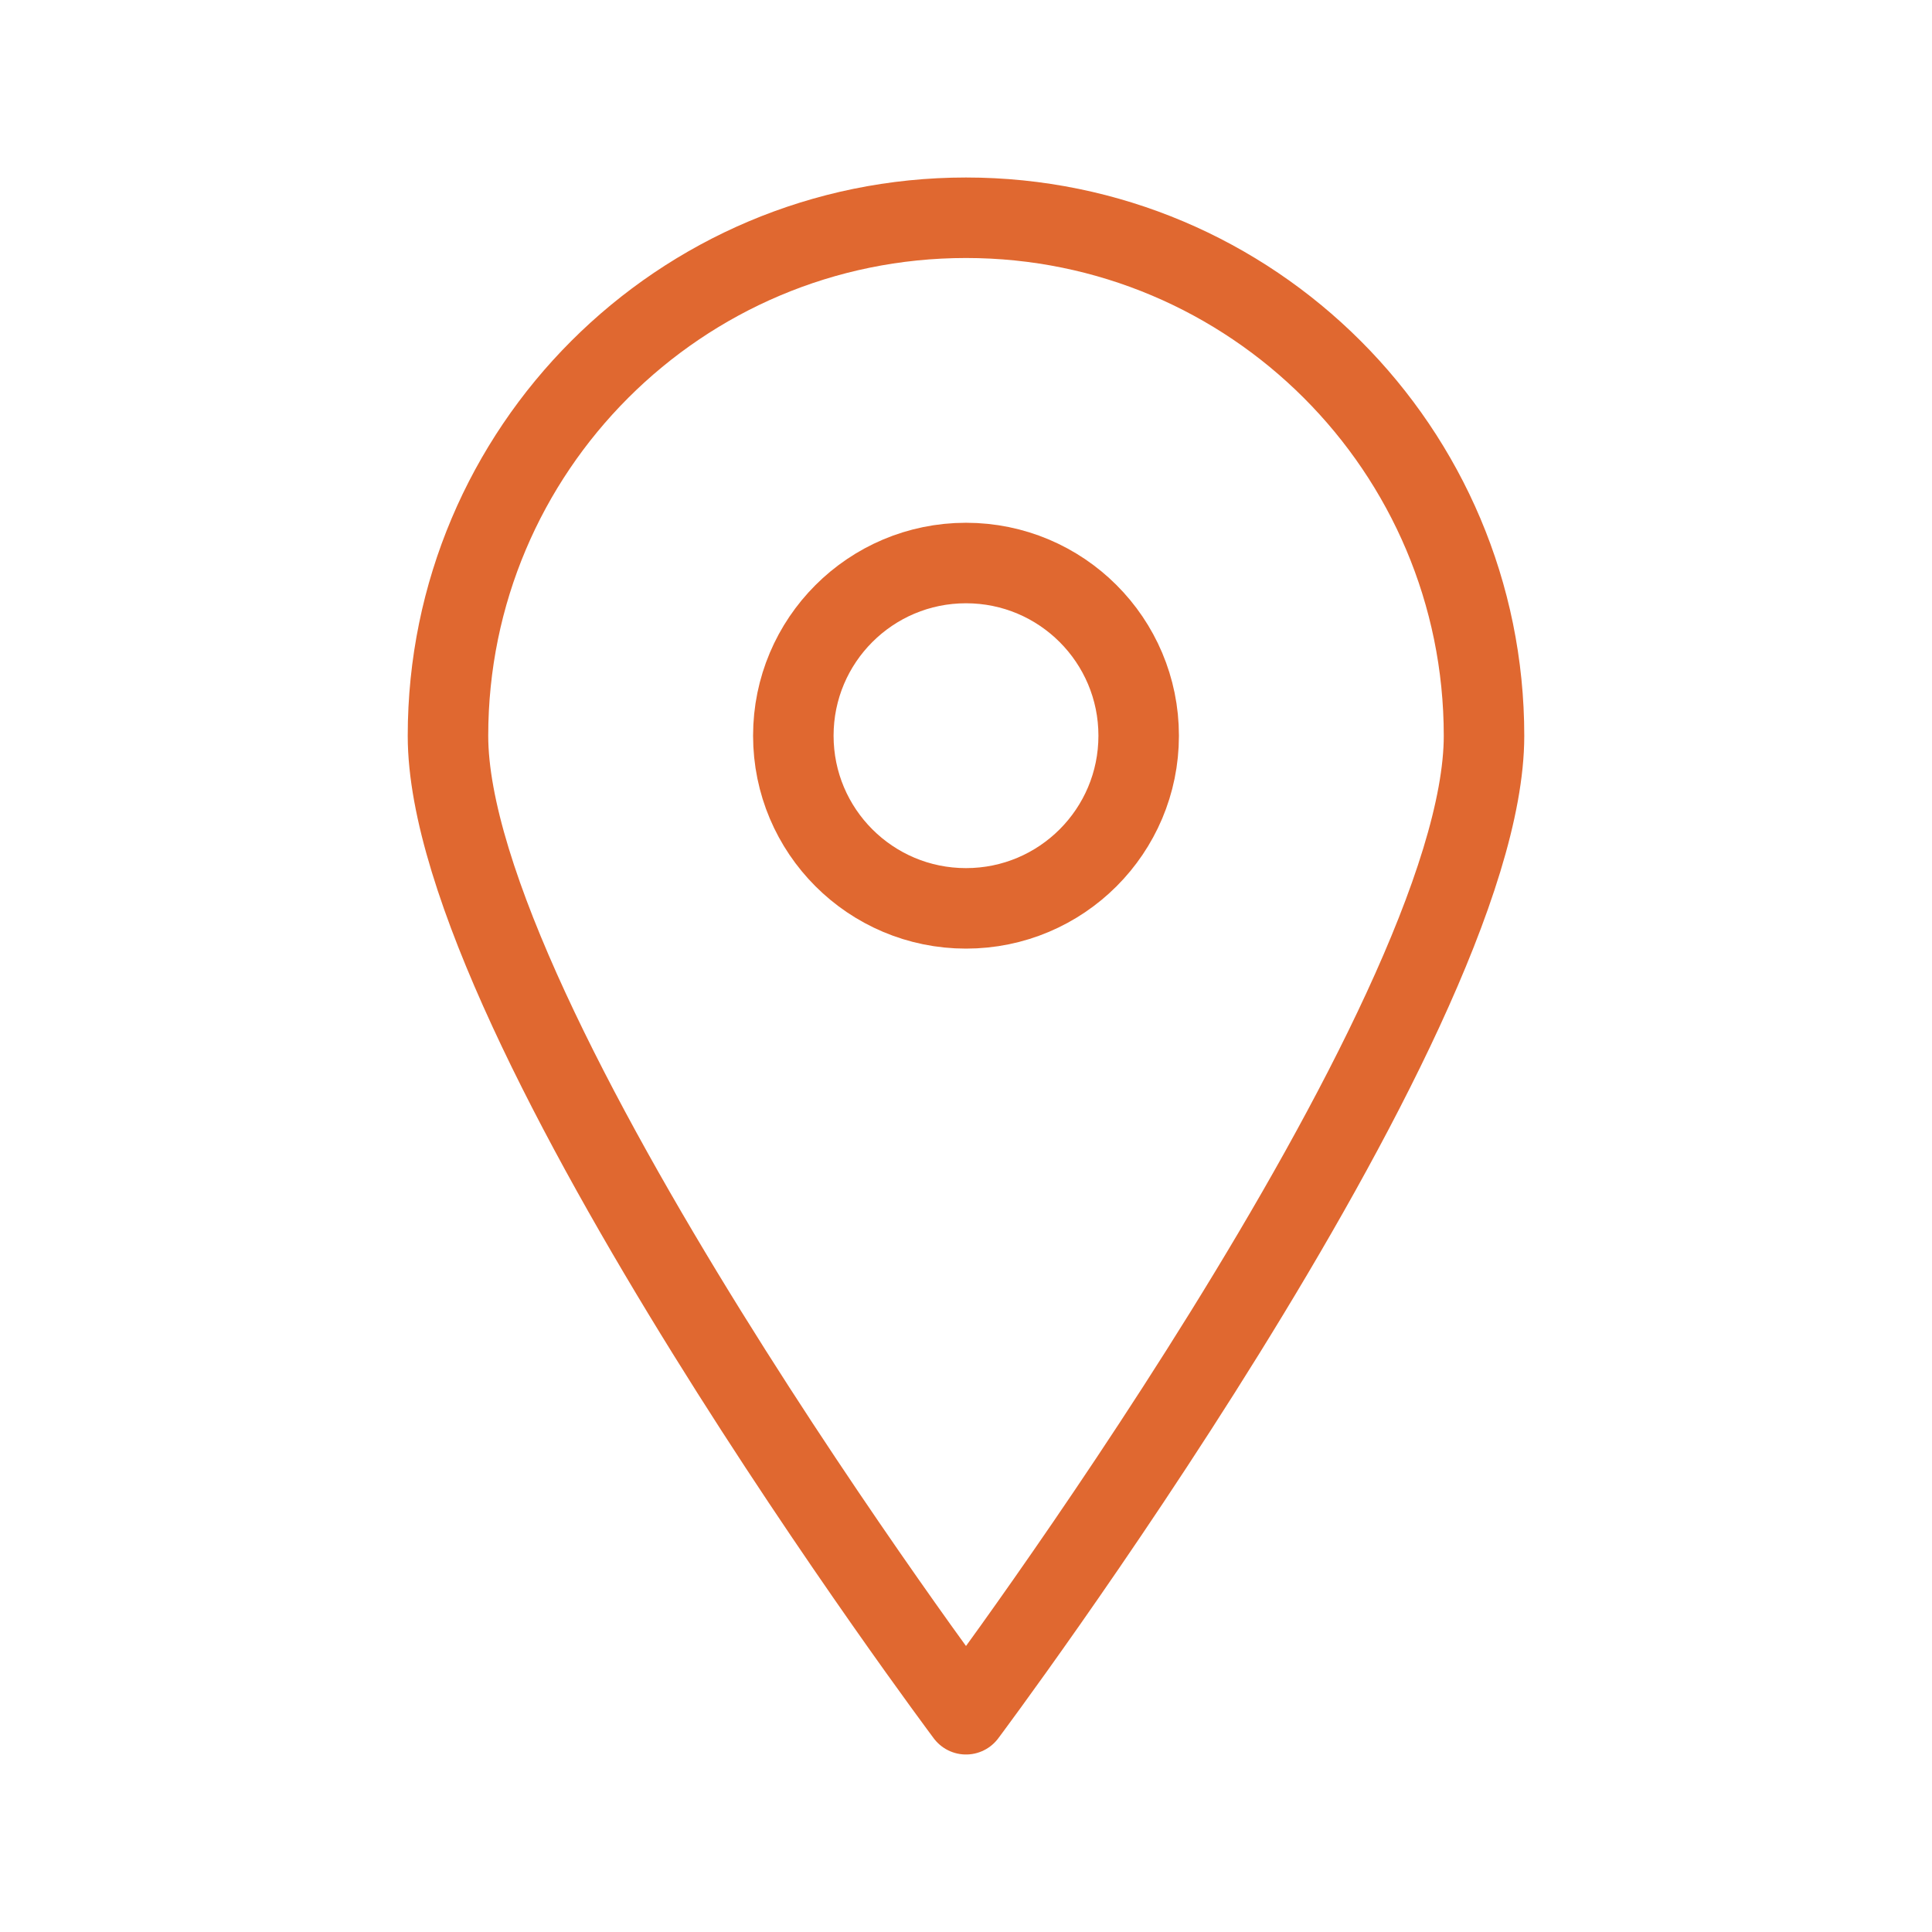 <?xml version="1.0" encoding="UTF-8"?> <svg xmlns="http://www.w3.org/2000/svg" width="24" height="24" viewBox="0 0 24 24" fill="none"> <g clip-path="url(#clip0_260_237)"> <path d="M18.435 9.14C18.435 12.701 12 21.295 12 21.295C12 21.295 5.565 12.701 5.565 9.14C5.565 5.586 8.446 2.705 12 2.705C15.554 2.705 18.435 5.586 18.435 9.14V9.14Z" stroke="#E06830" stroke-linecap="round" stroke-linejoin="round"></path> <path d="M12 11.284C13.185 11.284 14.145 10.324 14.145 9.139C14.145 7.954 13.185 6.994 12 6.994C10.815 6.994 9.855 7.954 9.855 9.139C9.855 10.324 10.815 11.284 12 11.284Z" stroke="#E06830" stroke-linecap="round" stroke-linejoin="round"></path> </g> <defs> <clipPath id="clip0_260_237"> <rect width="24" height="24" fill="white"></rect> </clipPath> </defs> </svg> 